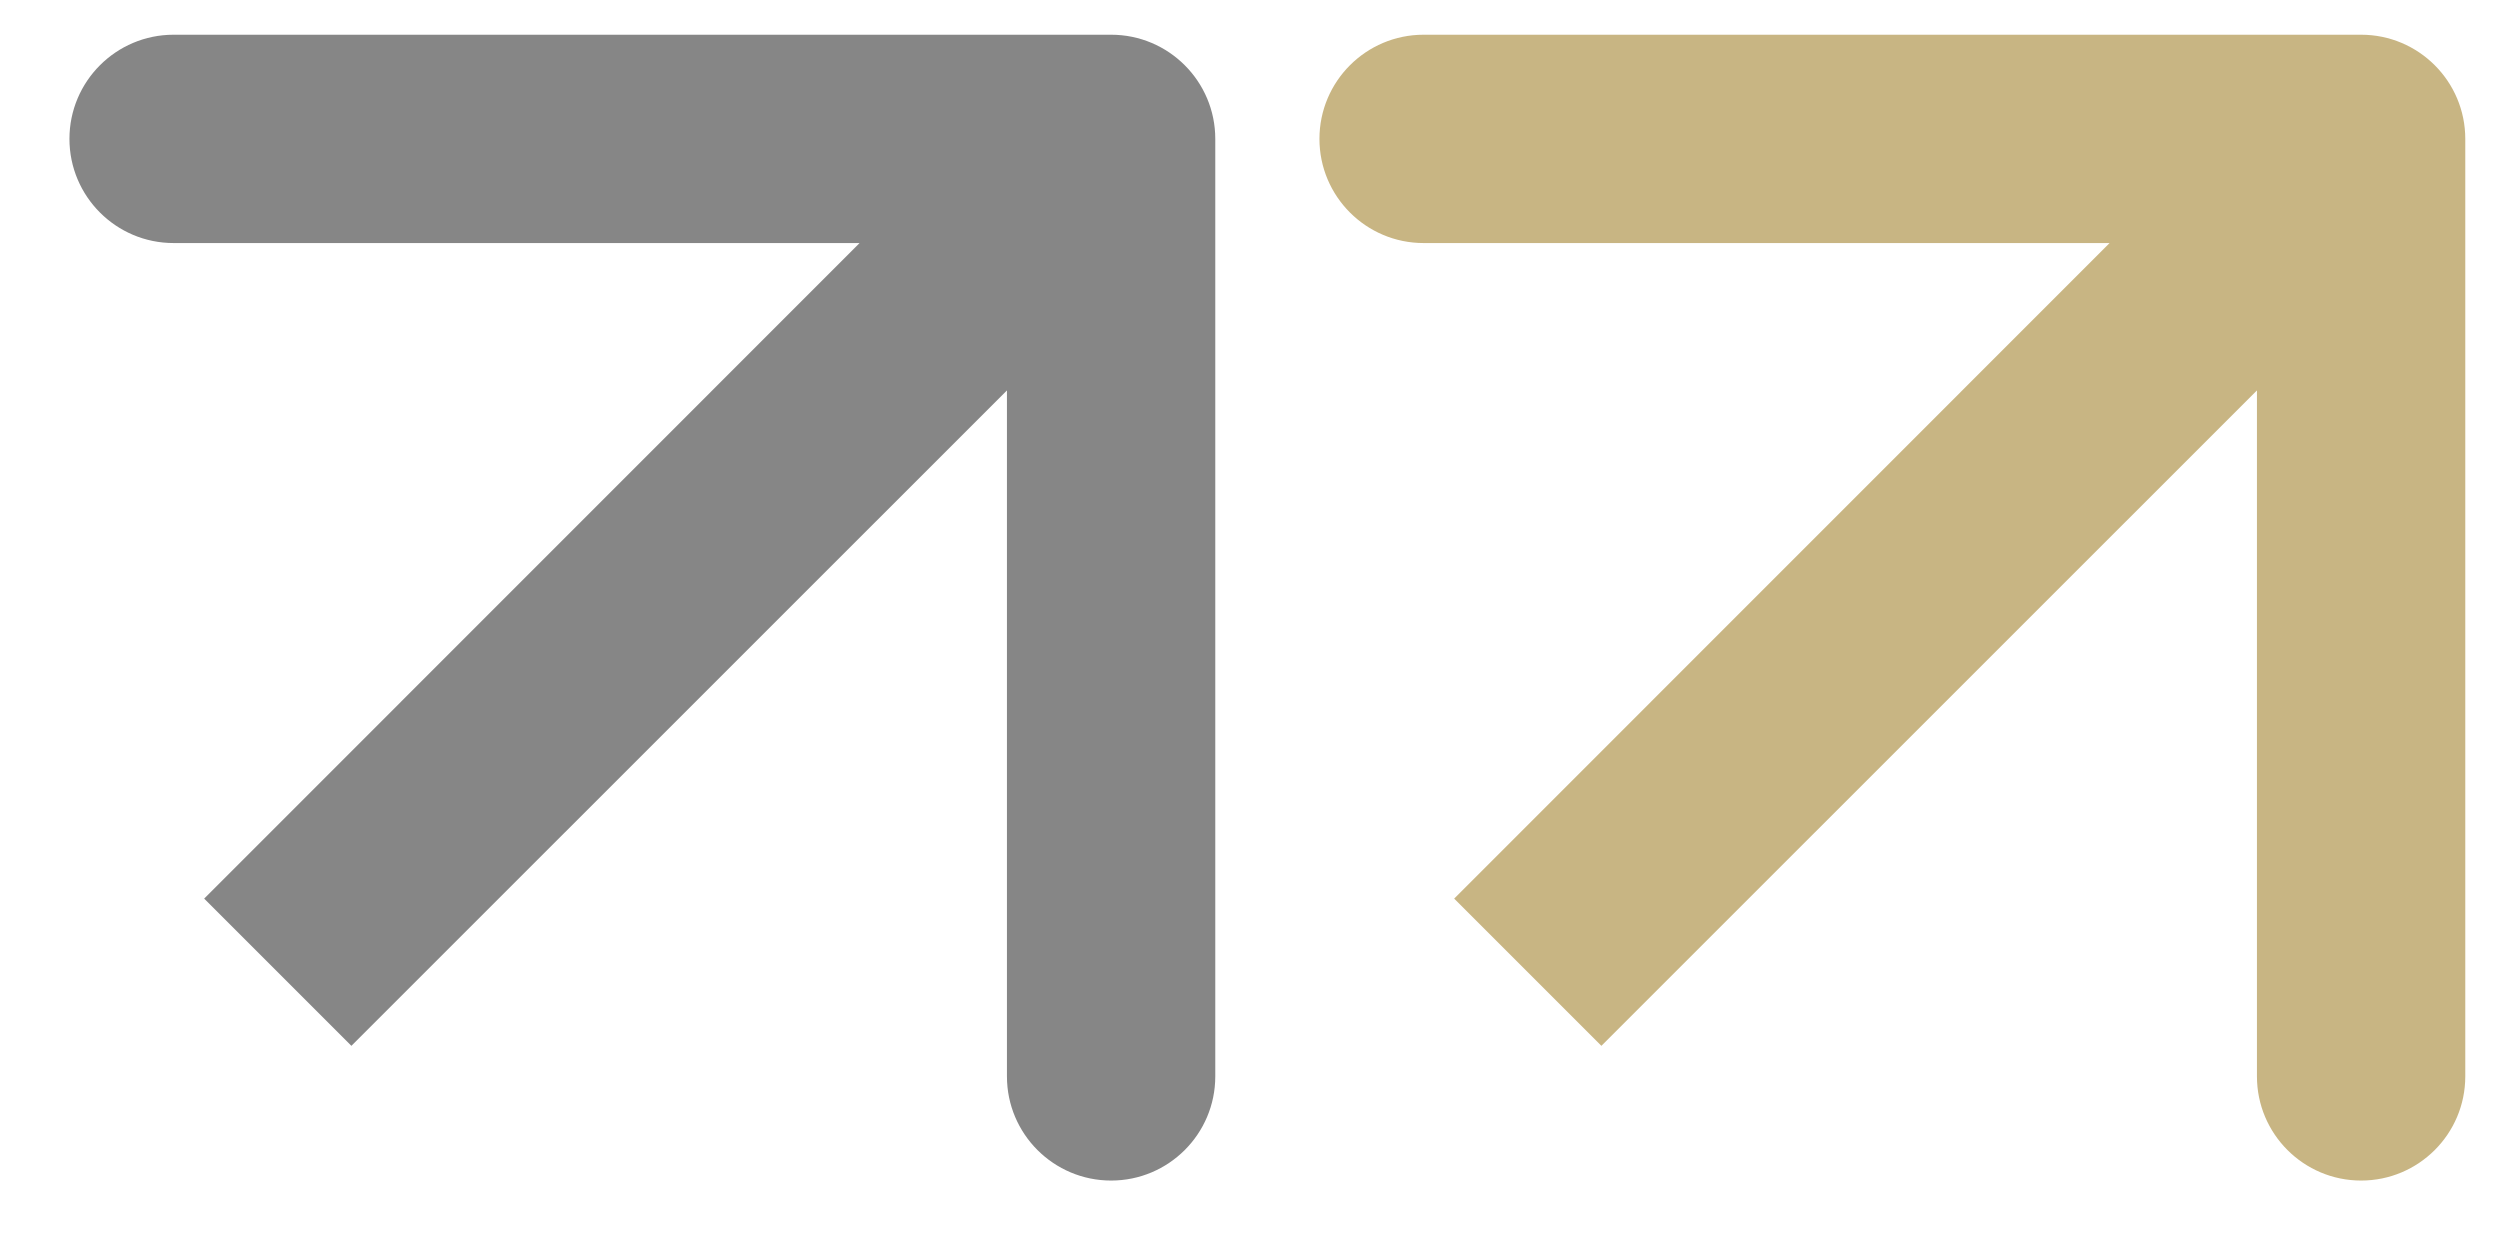 <svg width="18" height="9" viewBox="0 0 18 9" fill="none" xmlns="http://www.w3.org/2000/svg">
<path fill-rule="evenodd" clip-rule="evenodd" d="M1.25 0.25L8 0.25C8.414 0.25 8.75 0.586 8.75 1L8.75 7.75C8.75 8.164 8.414 8.5 8 8.5C7.586 8.5 7.25 8.164 7.25 7.75L7.25 2.811L2.53 7.53L1.47 6.47L6.189 1.75L1.25 1.75C0.836 1.75 0.5 1.414 0.5 1C0.5 0.586 0.836 0.25 1.25 0.25Z" fill="#868686"/>
<path fill-rule="evenodd" clip-rule="evenodd" d="M10.25 0.25L17 0.25C17.414 0.25 17.75 0.586 17.75 1L17.75 7.75C17.75 8.164 17.414 8.5 17 8.5C16.586 8.5 16.25 8.164 16.25 7.75L16.25 2.811L11.53 7.53L10.47 6.47L15.189 1.75L10.25 1.75C9.836 1.75 9.5 1.414 9.5 1C9.5 0.586 9.836 0.25 10.25 0.25Z" fill="#C8B583"/>
</svg>
